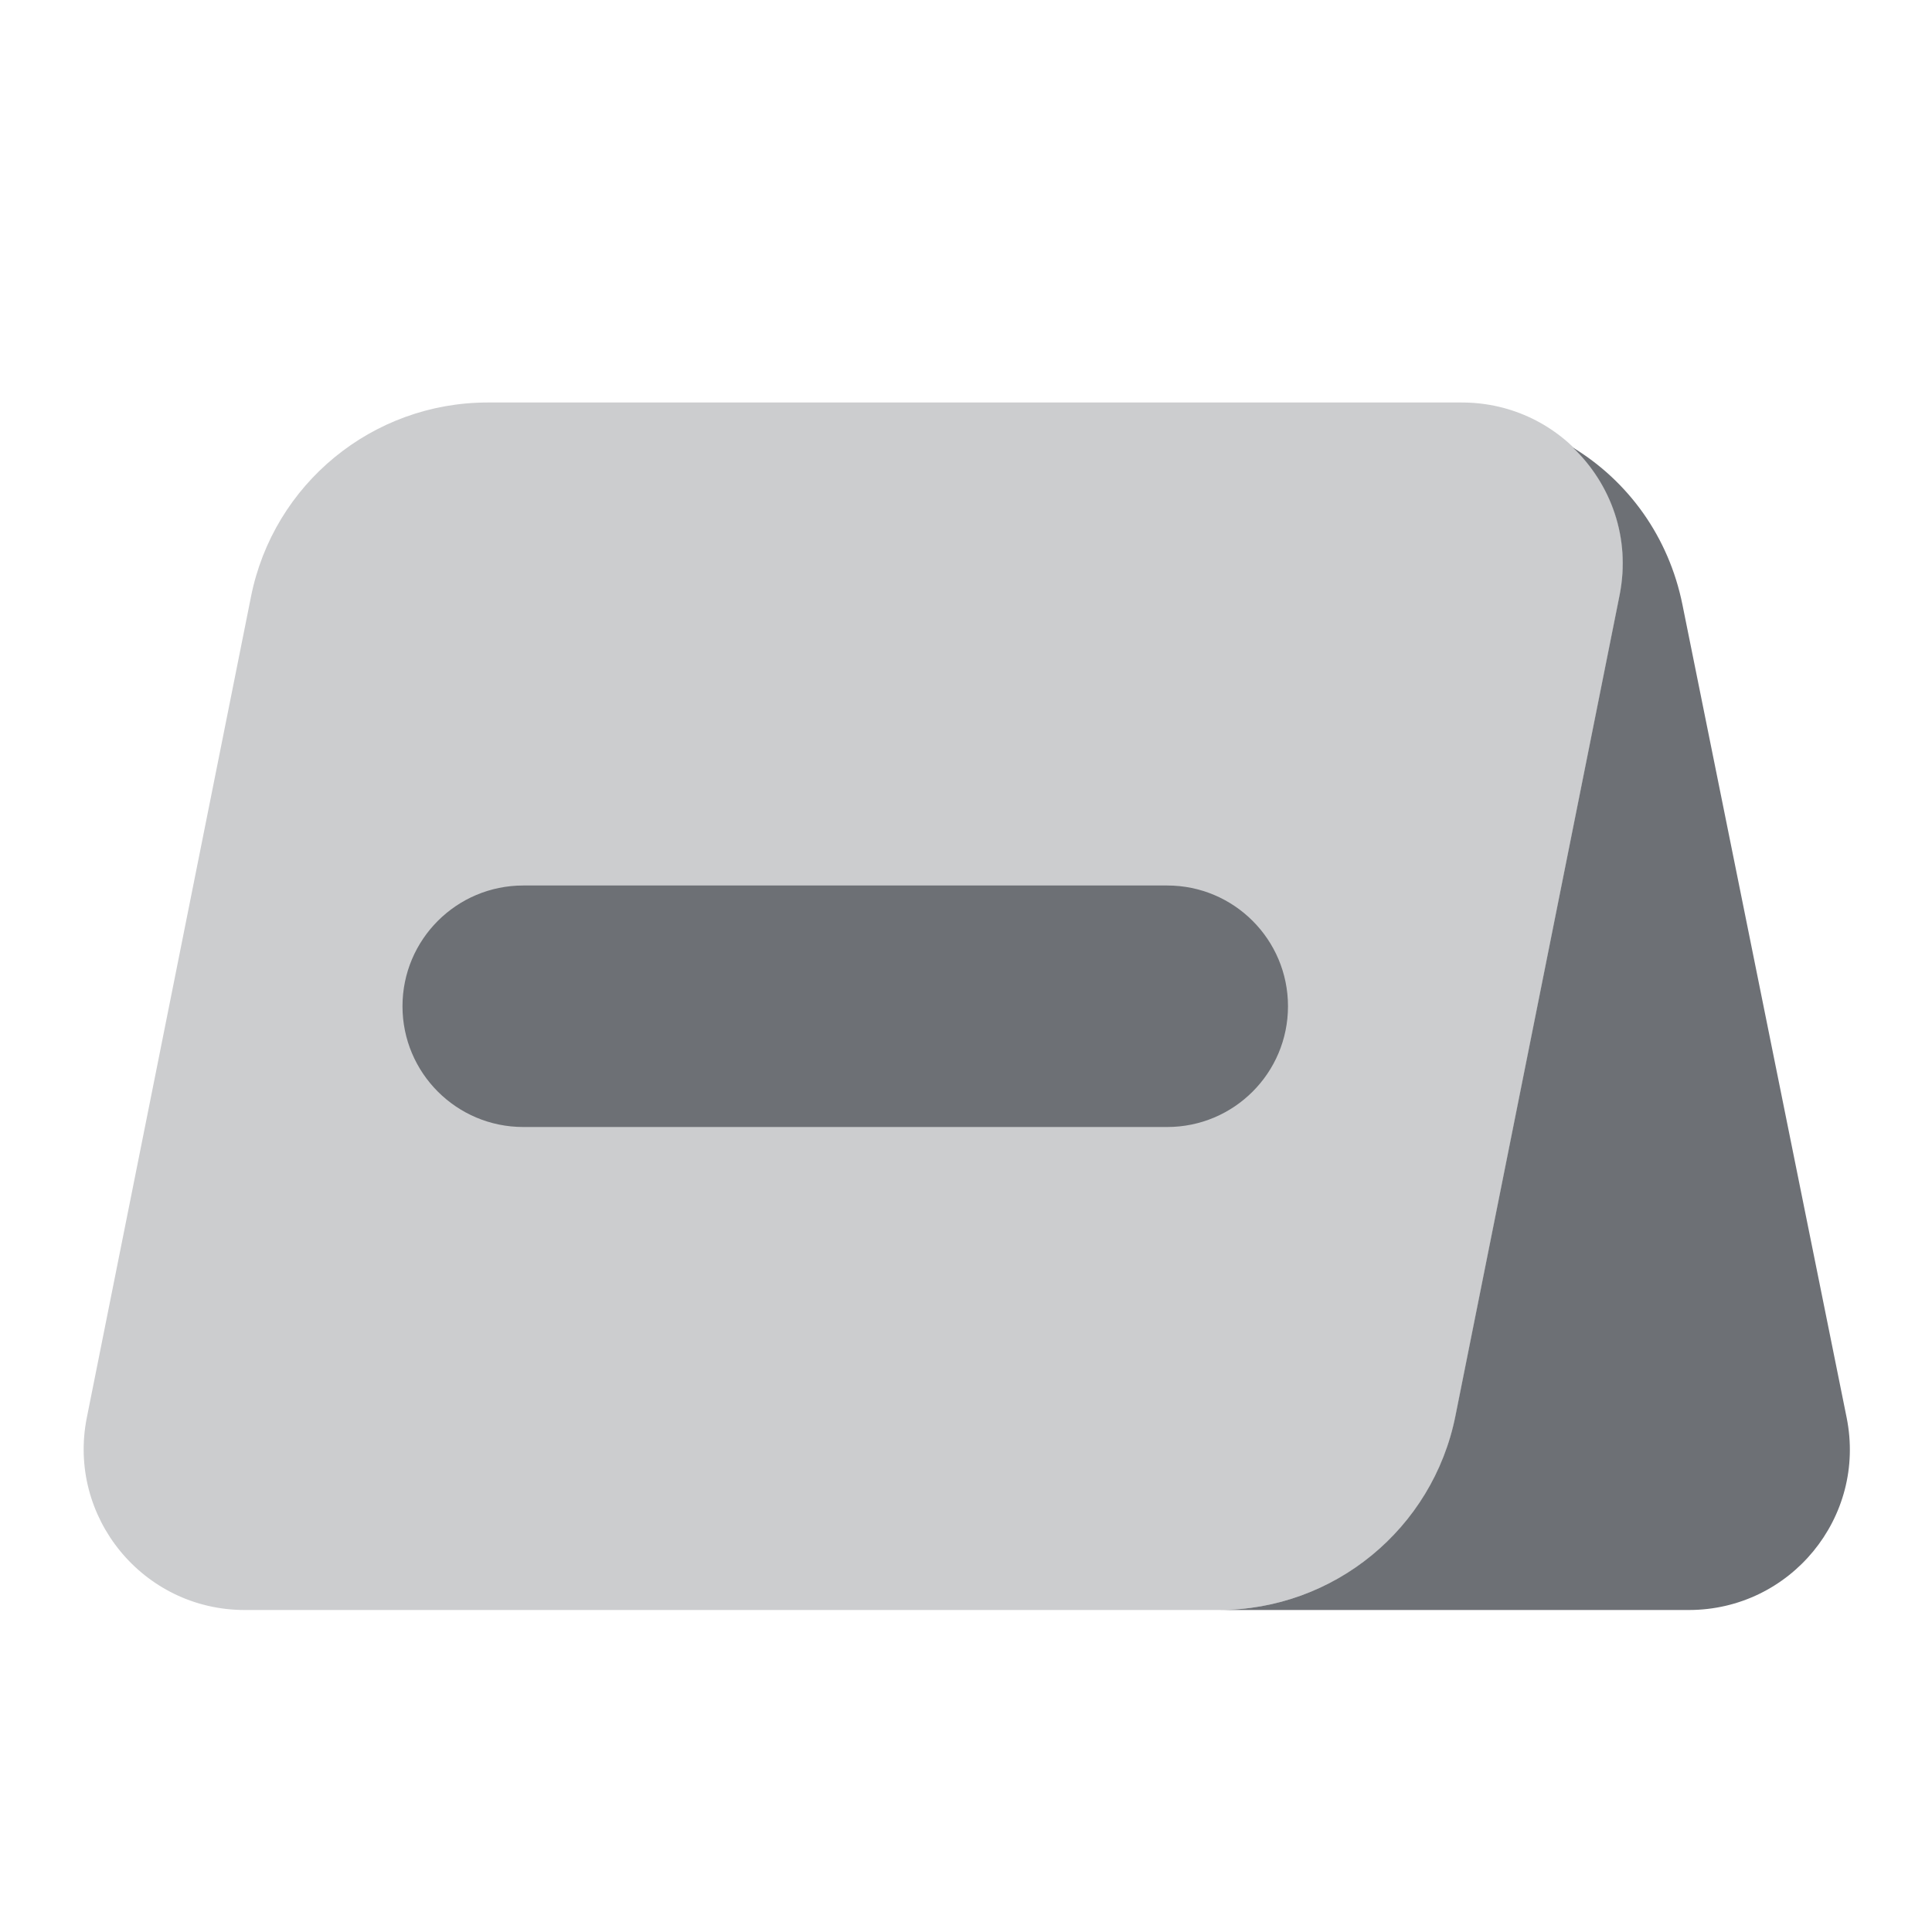 <?xml version="1.0" encoding="UTF-8"?> <svg xmlns="http://www.w3.org/2000/svg" width="280" height="280" viewBox="0 0 280 280" fill="none"> <path d="M244.762 233.333H176.629C193.312 233.333 207.662 221.55 210.929 205.216L234.729 86.216C236.362 77.933 233.446 70.116 227.962 64.866C236.012 69.766 241.846 77.816 243.829 87.616L267.629 205.45C270.546 219.916 259.462 233.333 244.762 233.333Z" fill="#6D7075"></path> <path opacity="0.35" d="M176.644 233.333H35.466C20.742 233.333 9.694 219.858 12.588 205.426L36.376 86.473C39.642 70.105 54.004 58.333 70.688 58.333H211.866C226.589 58.333 237.638 71.808 234.744 86.24L210.956 205.193C207.689 221.561 193.328 233.333 176.644 233.333Z" fill="#6D7075"></path> <path d="M169.165 163.333H75.832C66.172 163.333 58.332 155.505 58.332 145.833C58.332 136.161 66.172 128.333 75.832 128.333H169.165C178.825 128.333 186.665 136.161 186.665 145.833C186.665 155.505 178.825 163.333 169.165 163.333Z" fill="#6D7075"></path> </svg> 